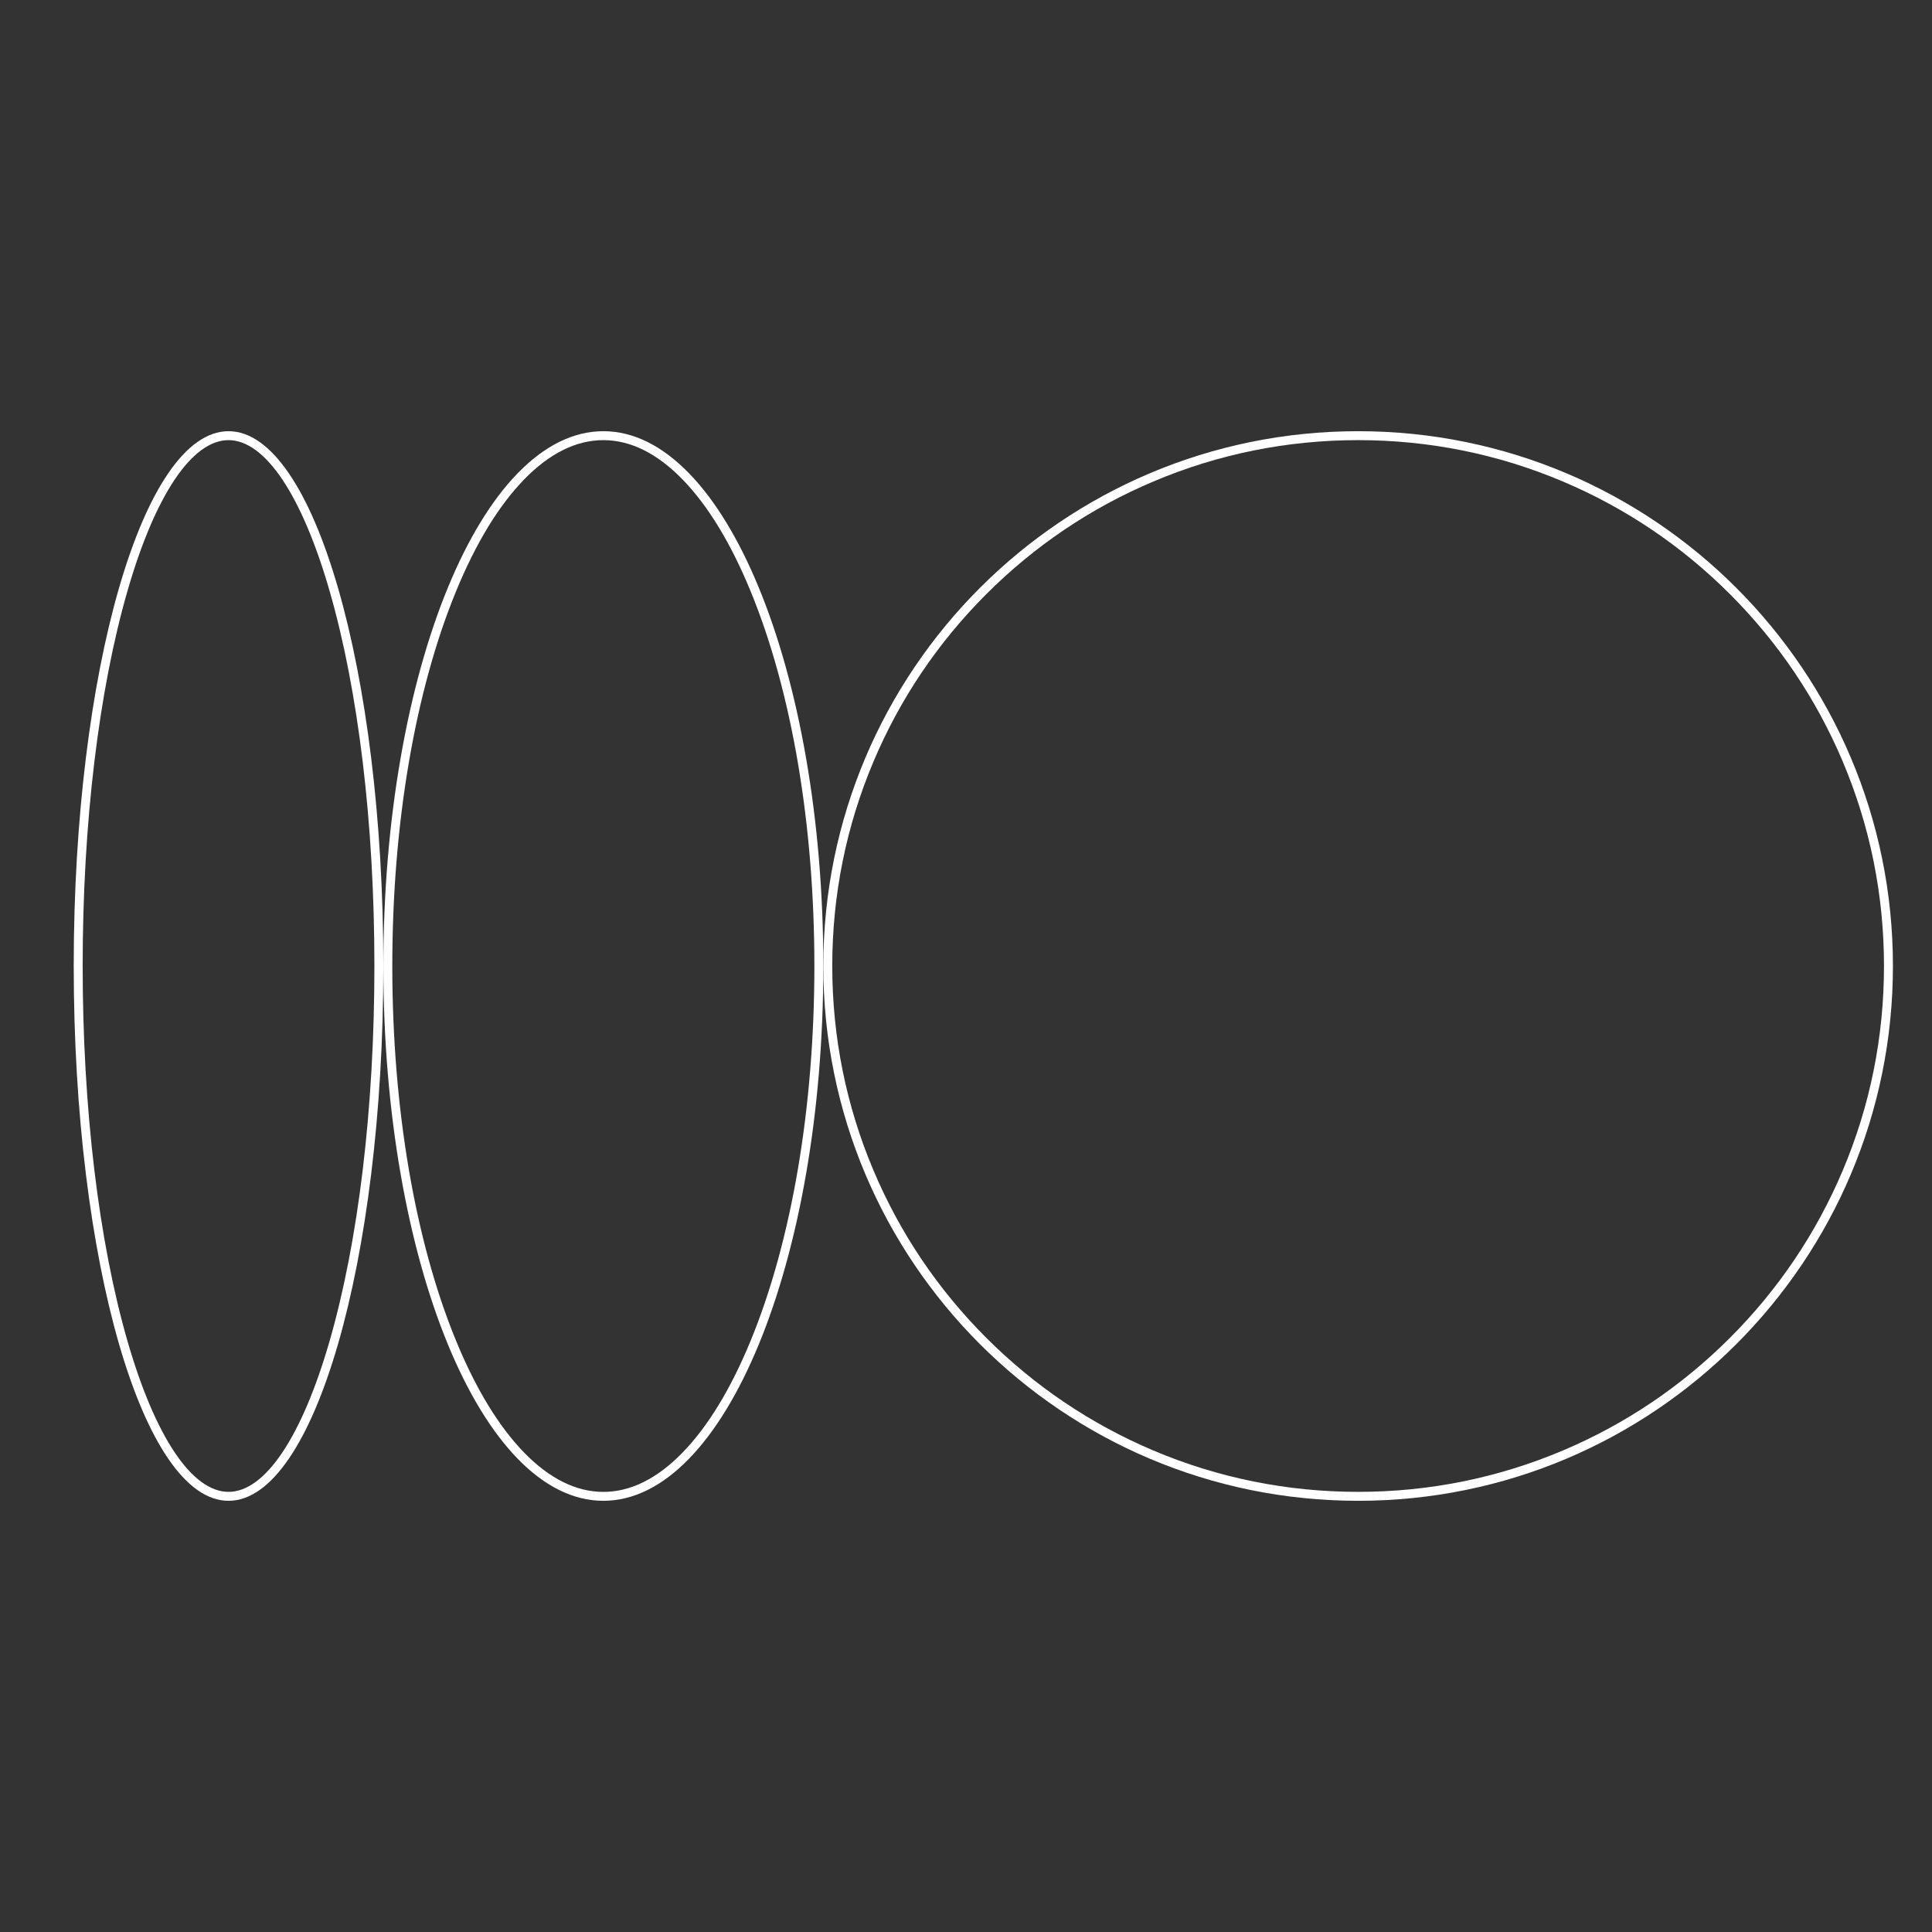 <svg xmlns="http://www.w3.org/2000/svg" id="Capa_1" data-name="Capa 1" viewBox="0 0 1080 1080"><rect x="0" y="0" width="1080" height="1080" fill="#333333" stroke="none"/><defs><style>      .cls-1 {        fill: #fff;      }    </style></defs><path class="cls-1" d="M127.75,246.04c20.39,0,40.95,30.6,56.39,83.95,16.22,56.03,25.15,130.61,25.15,210.01s-8.93,153.98-25.15,210.01c-15.44,53.35-36,83.95-56.39,83.95s-40.95-30.6-56.39-83.95c-16.22-56.03-25.15-130.61-25.15-210.01s8.93-153.98,25.15-210.01c15.44-53.35,36-83.95,56.39-83.95M127.75,241.04c-47.8,0-86.54,133.85-86.54,298.96s38.75,298.96,86.54,298.96,86.54-133.85,86.54-298.96-38.75-298.96-86.54-298.96h0Z"></path><path class="cls-1" d="M337.27,246.04c15.2,0,30.1,7.4,44.28,21.98,14.2,14.6,27,35.62,38.05,62.49,22.98,55.88,35.64,130.28,35.64,209.5s-12.66,153.62-35.64,209.5c-11.05,26.86-23.85,47.89-38.05,62.49-14.18,14.58-29.08,21.98-44.28,21.98s-30.1-7.4-44.28-21.98c-14.2-14.6-27-35.62-38.05-62.49-22.98-55.88-35.64-130.28-35.64-209.5s12.66-153.62,35.64-209.5c11.05-26.86,23.85-47.89,38.05-62.49,14.18-14.58,29.08-21.98,44.28-21.98M337.27,241.04c-67.92,0-122.97,133.85-122.97,298.96s55.06,298.96,122.97,298.96,122.97-133.85,122.97-298.96-55.06-298.96-122.97-298.96h0Z"></path><path class="cls-1" d="M759.2,246.04c39.69,0,78.18,7.77,114.42,23.1,35,14.81,66.44,36,93.44,63,27,27,48.19,58.44,63,93.44,15.33,36.24,23.1,74.73,23.1,114.42s-7.77,78.18-23.1,114.42c-14.81,35-36,66.44-63,93.44-27,27-58.44,48.2-93.44,63-36.24,15.33-74.73,23.1-114.42,23.1s-78.18-7.77-114.42-23.1c-35-14.81-66.44-36-93.44-63-27-27-48.19-58.44-63-93.44-15.33-36.24-23.1-74.73-23.1-114.42s7.77-78.18,23.1-114.42c14.81-35,36-66.44,63-93.44,27-27,58.44-48.2,93.44-63,36.24-15.33,74.73-23.1,114.42-23.1M759.2,241.04c-165.11,0-298.96,133.85-298.96,298.96s133.85,298.96,298.96,298.96,298.96-133.85,298.96-298.96-133.85-298.96-298.96-298.96h0Z"></path></svg>